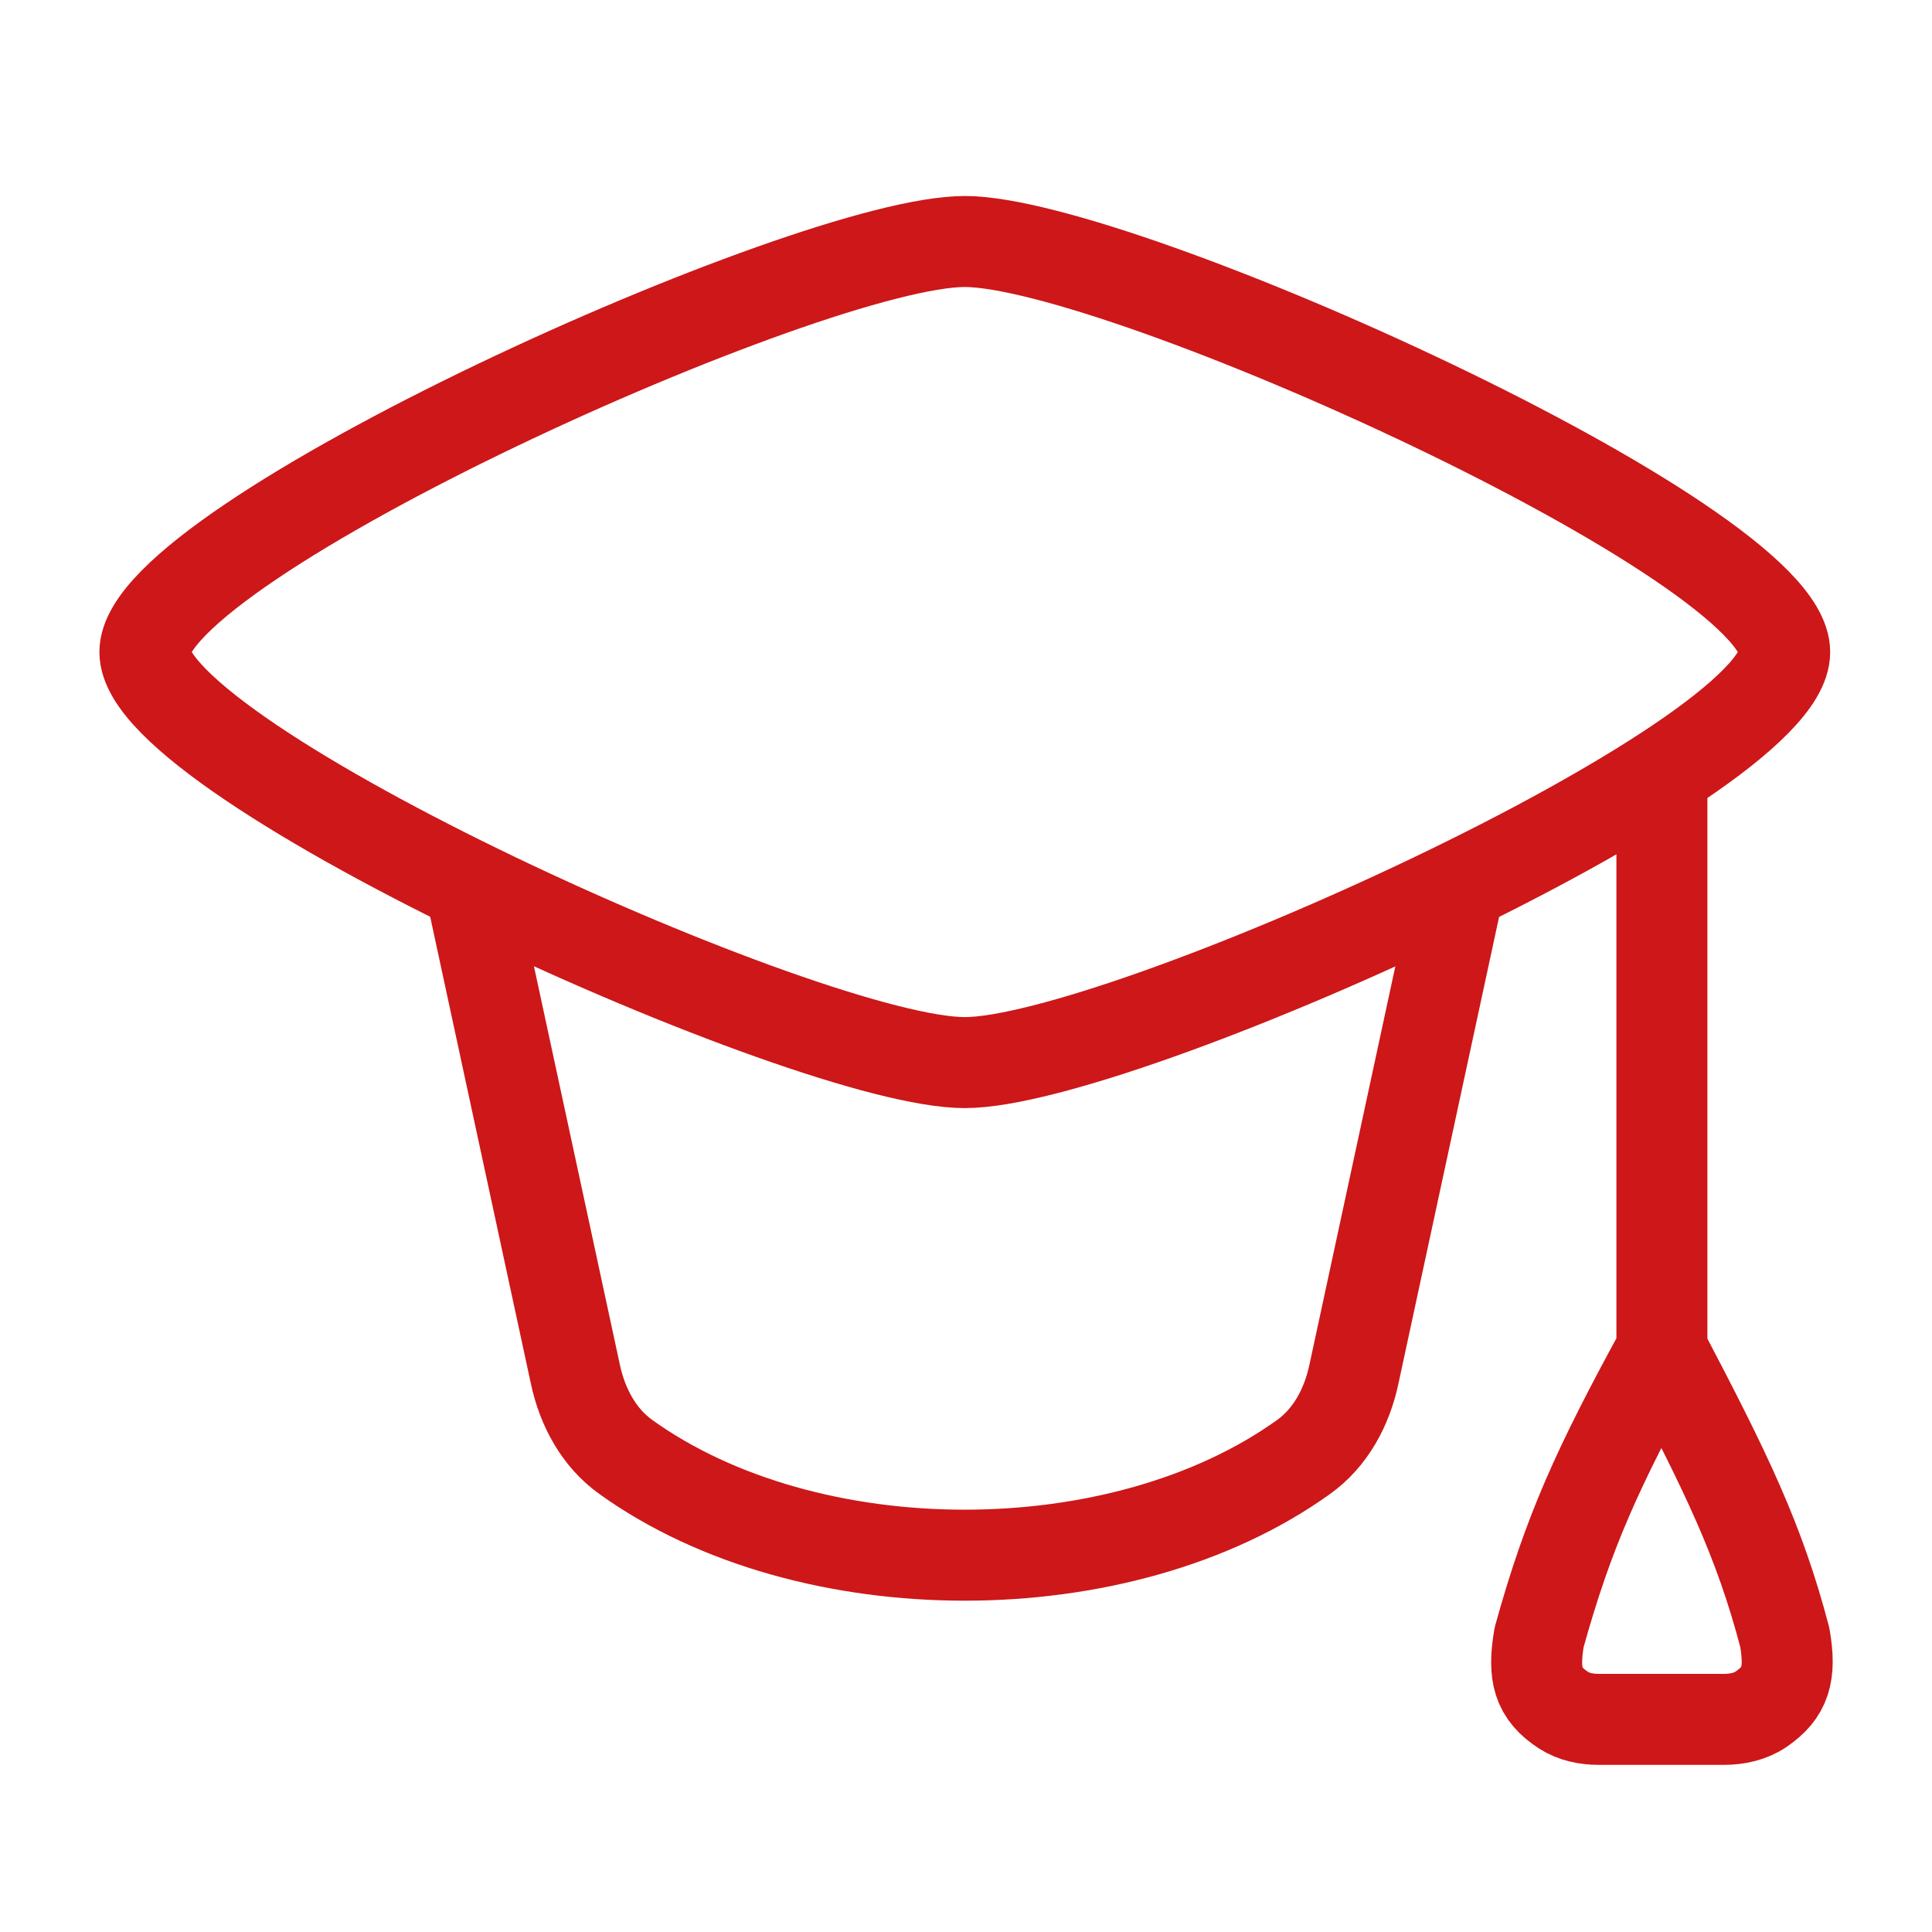 <?xml version="1.0" encoding="UTF-8"?>
<svg id="Ebene_1" xmlns="http://www.w3.org/2000/svg" version="1.1" viewBox="0 0 20 20">
  <!-- Generator: Adobe Illustrator 29.2.0, SVG Export Plug-In . SVG Version: 2.1.0 Build 108)  -->
  <path d="M17.204,13.974c-.672,1.229-.969,1.888-1.271,2.975-.066.387-.013.582.253.755.108.07.238.095.367.095h1.291c.137,0,.276-.029.388-.106.248-.171.311-.358.244-.743-.265-1.009-.602-1.699-1.271-2.975ZM17.204,8.025v5.95M4.894,9.3l1.063,4.929c.073.338.241.653.522.854,1.888,1.355,5.127,1.355,7.015,0,.281-.201.449-.517.521-.854l1.063-4.929M1.5,6.75c0,1.14,6.88,4.25,8.487,4.25,1.607,0,8.488-3.109,8.488-4.25,0-1.14-6.88-4.25-8.488-4.25-1.607,0-8.487,3.109-8.487,4.25Z" fill="none" stroke="#cd1719" stroke-linecap="round" stroke-linejoin="round" stroke-width=".942"/>
</svg>